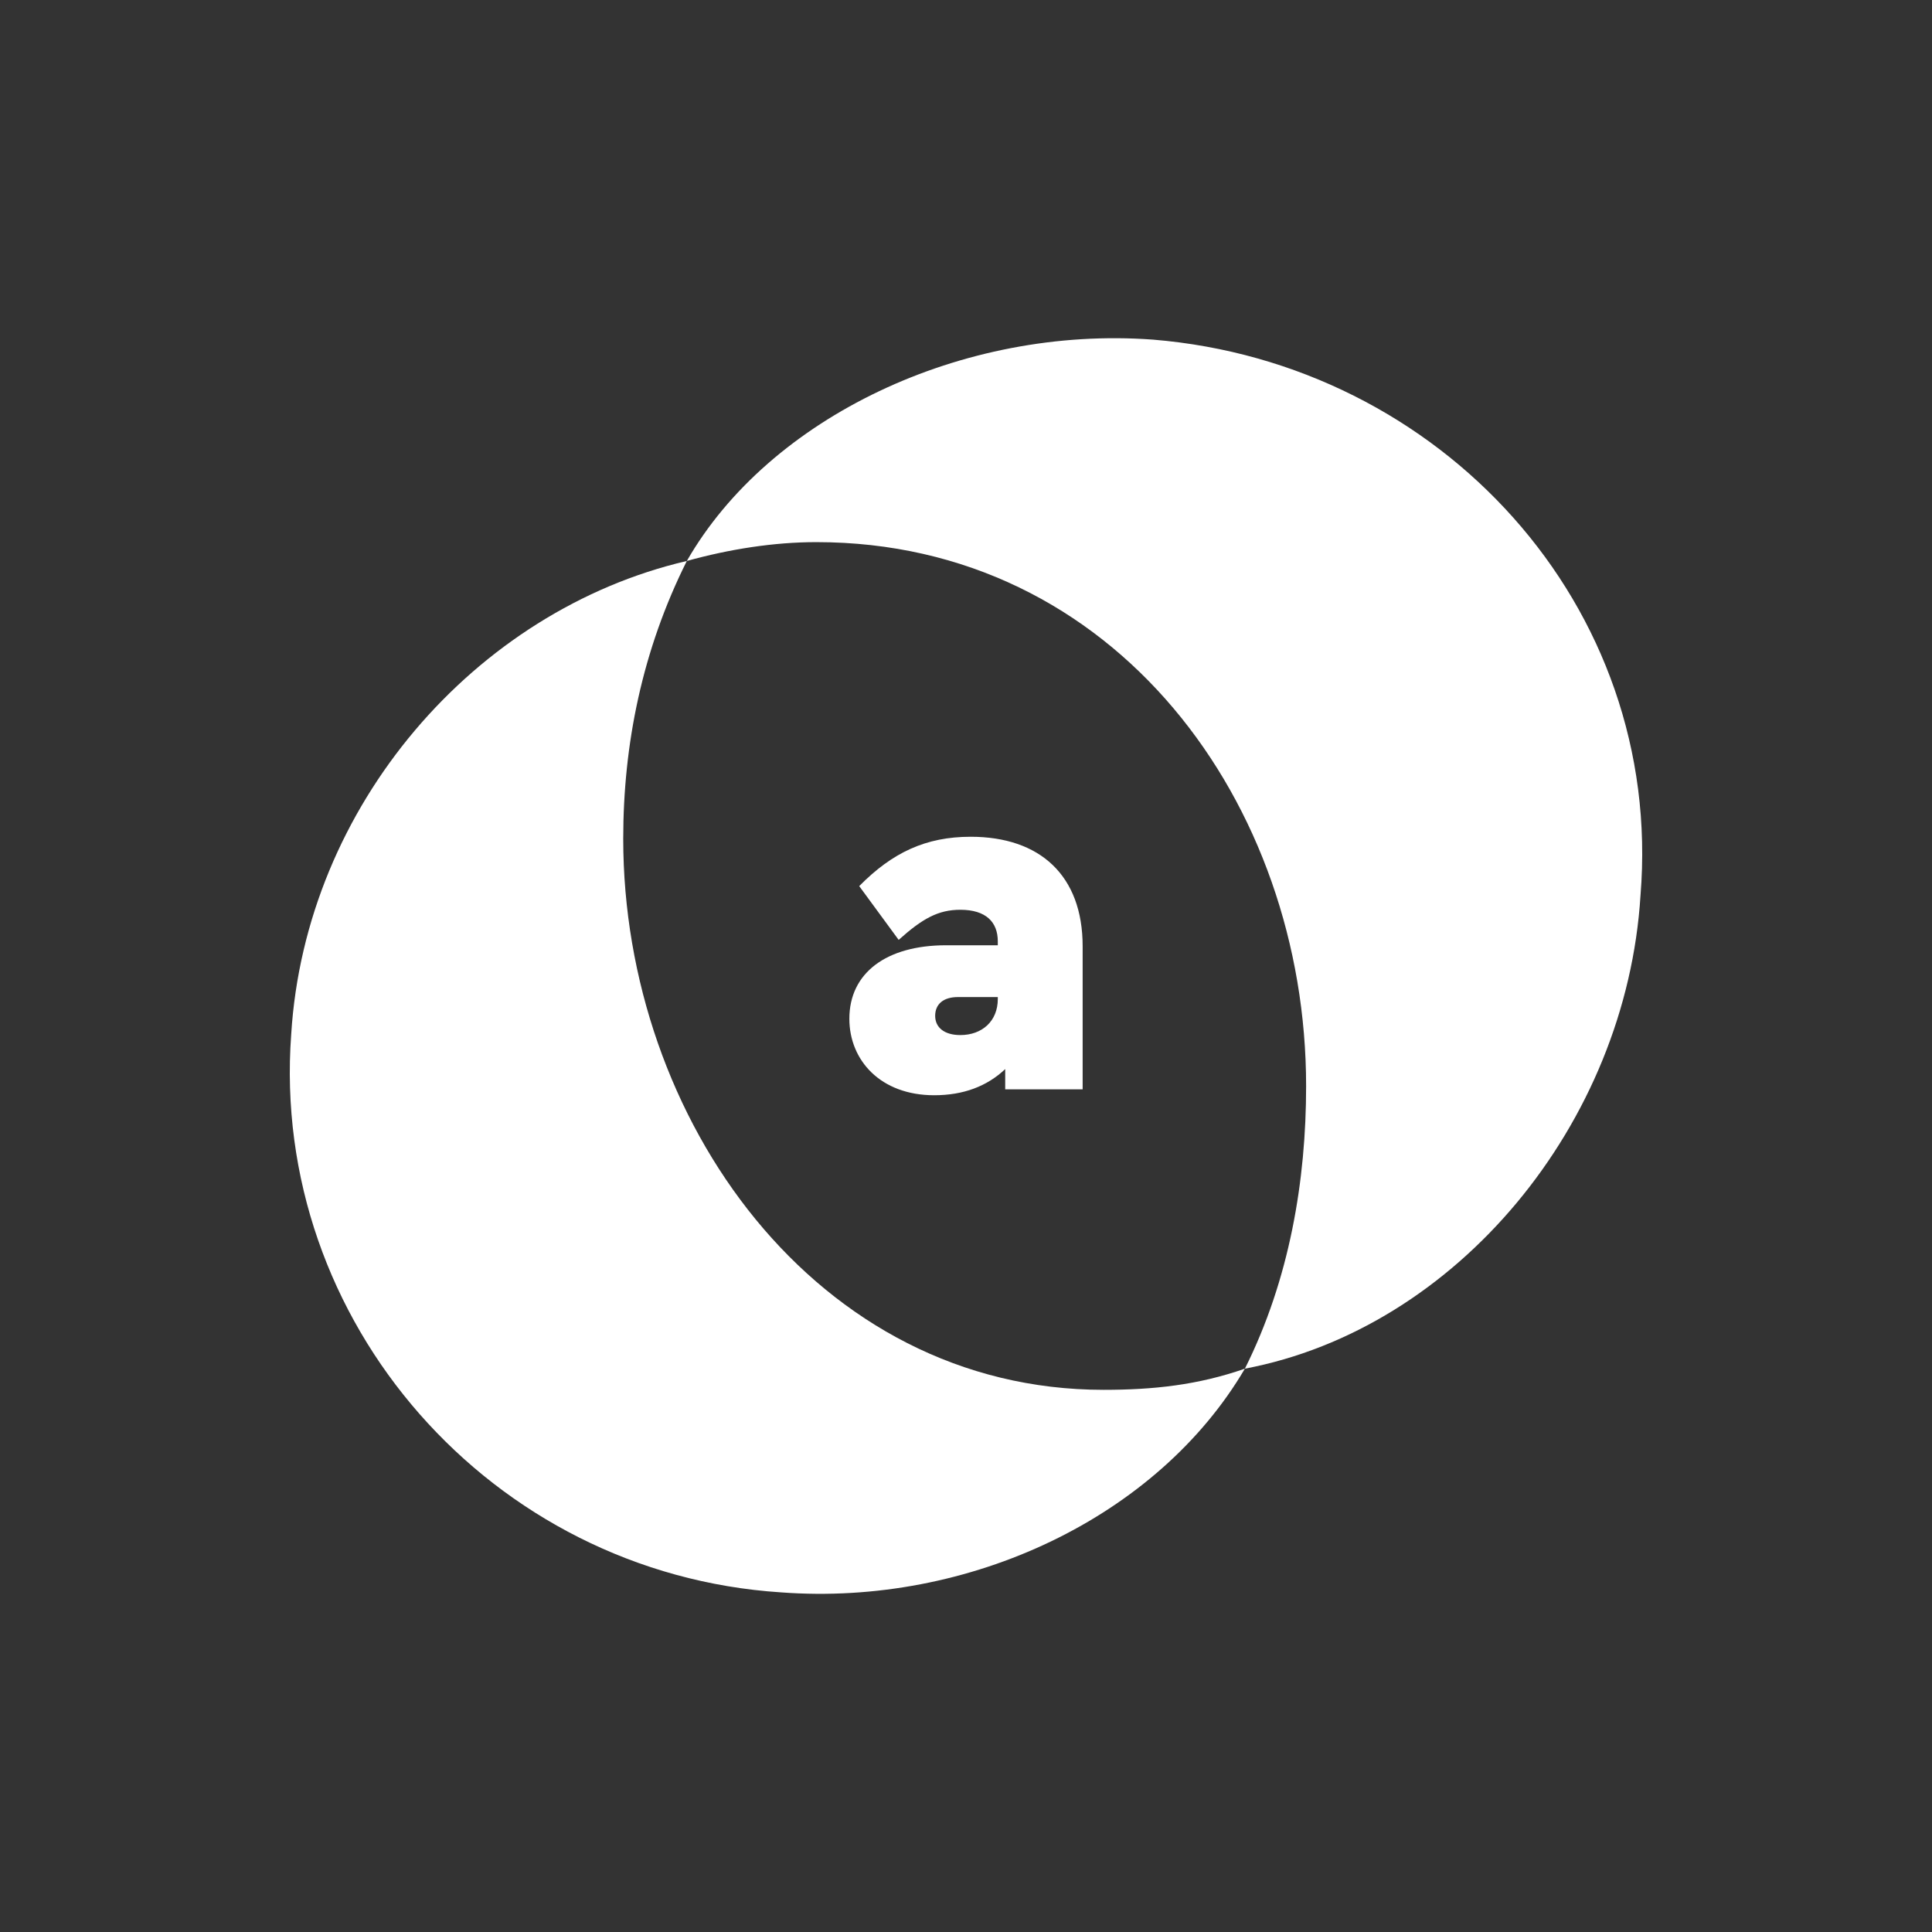 <svg preserveAspectRatio="none" width="100%" height="100%" overflow="visible" style="display: block;" viewBox="0 0 48 48" fill="none" xmlns="http://www.w3.org/2000/svg">
<rect x="0" y="0" width="48" height="48" fill="#333333" stroke="none"/>
<g id="Logo10">
<path id="Vector" d="M27.419 34.53C28.647 34.53 29.759 34.413 30.929 34.004C28.764 37.69 24.084 39.913 19.404 39.562C12.208 39.094 6.708 32.834 7.235 25.696C7.586 20.021 11.798 15.165 17.064 13.937C15.952 16.16 15.484 18.5 15.484 20.84C15.484 27.802 20.281 34.53 27.419 34.53Z" fill="white"/>
<path id="Vector_2" d="M40.758 22.244C40.407 27.919 36.194 33.009 30.929 34.004C32.041 31.781 32.45 29.323 32.45 26.983C32.45 19.963 27.711 13.469 20.281 13.469C19.228 13.469 18.117 13.644 17.064 13.937C19.111 10.368 23.908 8.087 28.647 8.438C35.785 9.023 41.343 15.049 40.758 22.244Z" fill="white"/>
<path id="Vector_3" d="M26.898 27.064H24.974V26.561C24.521 26.99 23.933 27.211 23.21 27.211C21.874 27.211 21.102 26.341 21.102 25.311C21.102 24.172 22.021 23.485 23.504 23.485H24.79V23.387C24.79 22.909 24.496 22.603 23.859 22.603C23.307 22.603 22.915 22.824 22.327 23.351L21.347 22.015C22.168 21.182 23.001 20.789 24.116 20.789C25.832 20.789 26.898 21.745 26.898 23.51V27.064ZM24.79 24.772H23.798C23.442 24.772 23.234 24.944 23.234 25.238C23.234 25.532 23.467 25.716 23.859 25.716C24.398 25.716 24.79 25.372 24.79 24.821V24.772Z" fill="white"/>
</g>
</svg>
